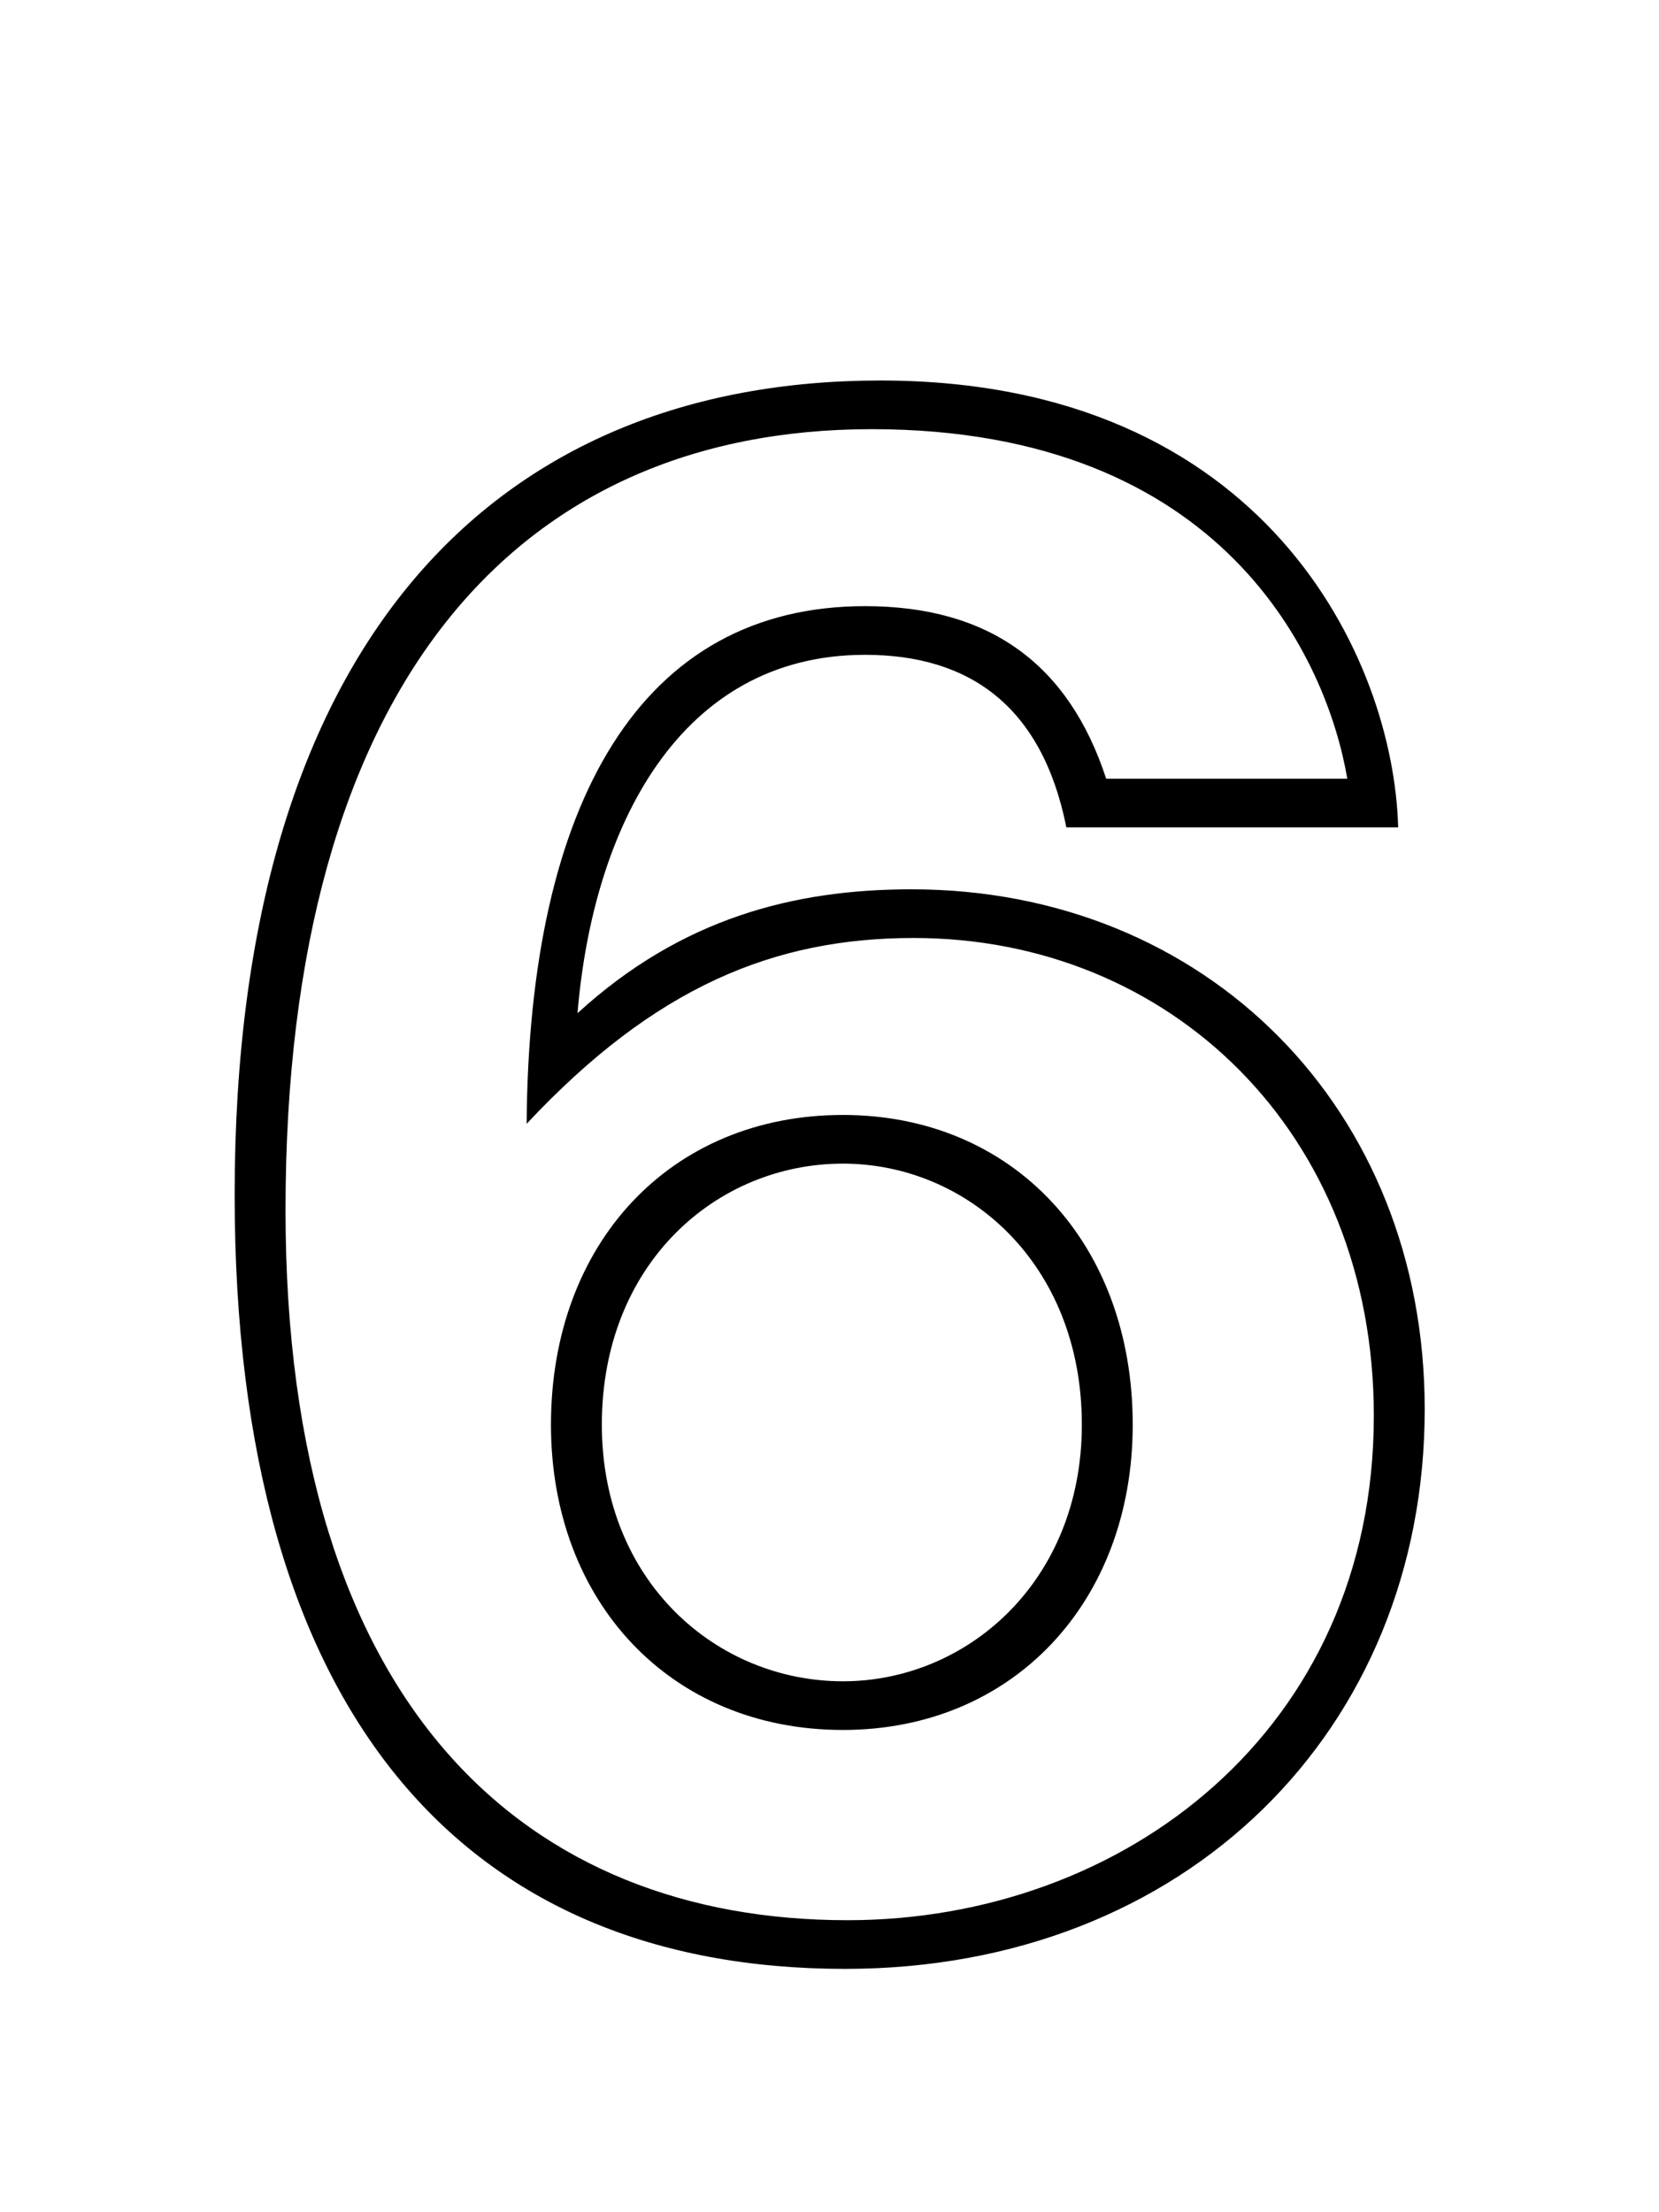 <svg xmlns="http://www.w3.org/2000/svg" fill="none" viewBox="0 0 75 100"><path fill="#000" d="M63.208 37.4c-.2-7.6-6-20.2-23.4-20.2S10.608 29 10.608 54c0 23.5 10.4 35 27.6 35 15.4 0 26.2-10.8 26.2-25.3 0-13.6-9.9-23.5-23.2-23.5-5.3 0-10.4 1.3-15.1 5.6.7-8.4 4.6-16.2 13-16.2 4.7 0 8 2.3 9.1 7.8h15Zm-13.2-2.2c-1.7-5.2-5.3-7.8-10.9-7.8-10.1 0-15.2 8.8-15.3 23.4 5.8-6.2 11.2-8.4 17.5-8.4 11.6 0 20.8 8.8 20.8 21.6 0 14.2-11.3 22.8-23.8 22.8-14.4 0-25.4-9.5-25.4-32.1 0-23.8 10.5-35.3 26.5-35.3s20.6 10.5 21.5 15.8h-10.9Zm-22.8 29.2c0-7.3 5.2-11.8 10.9-11.8 5.6 0 10.8 4.5 10.8 11.8 0 7.1-5.2 11.6-10.8 11.6-5.7 0-10.9-4.5-10.9-11.6Zm-2.3 0c0 8 5.4 13.8 13.2 13.8 7.7 0 13.1-5.8 13.1-13.8 0-8.2-5.4-14-13.1-14-7.8 0-13.2 5.8-13.2 14Z"/></svg>
